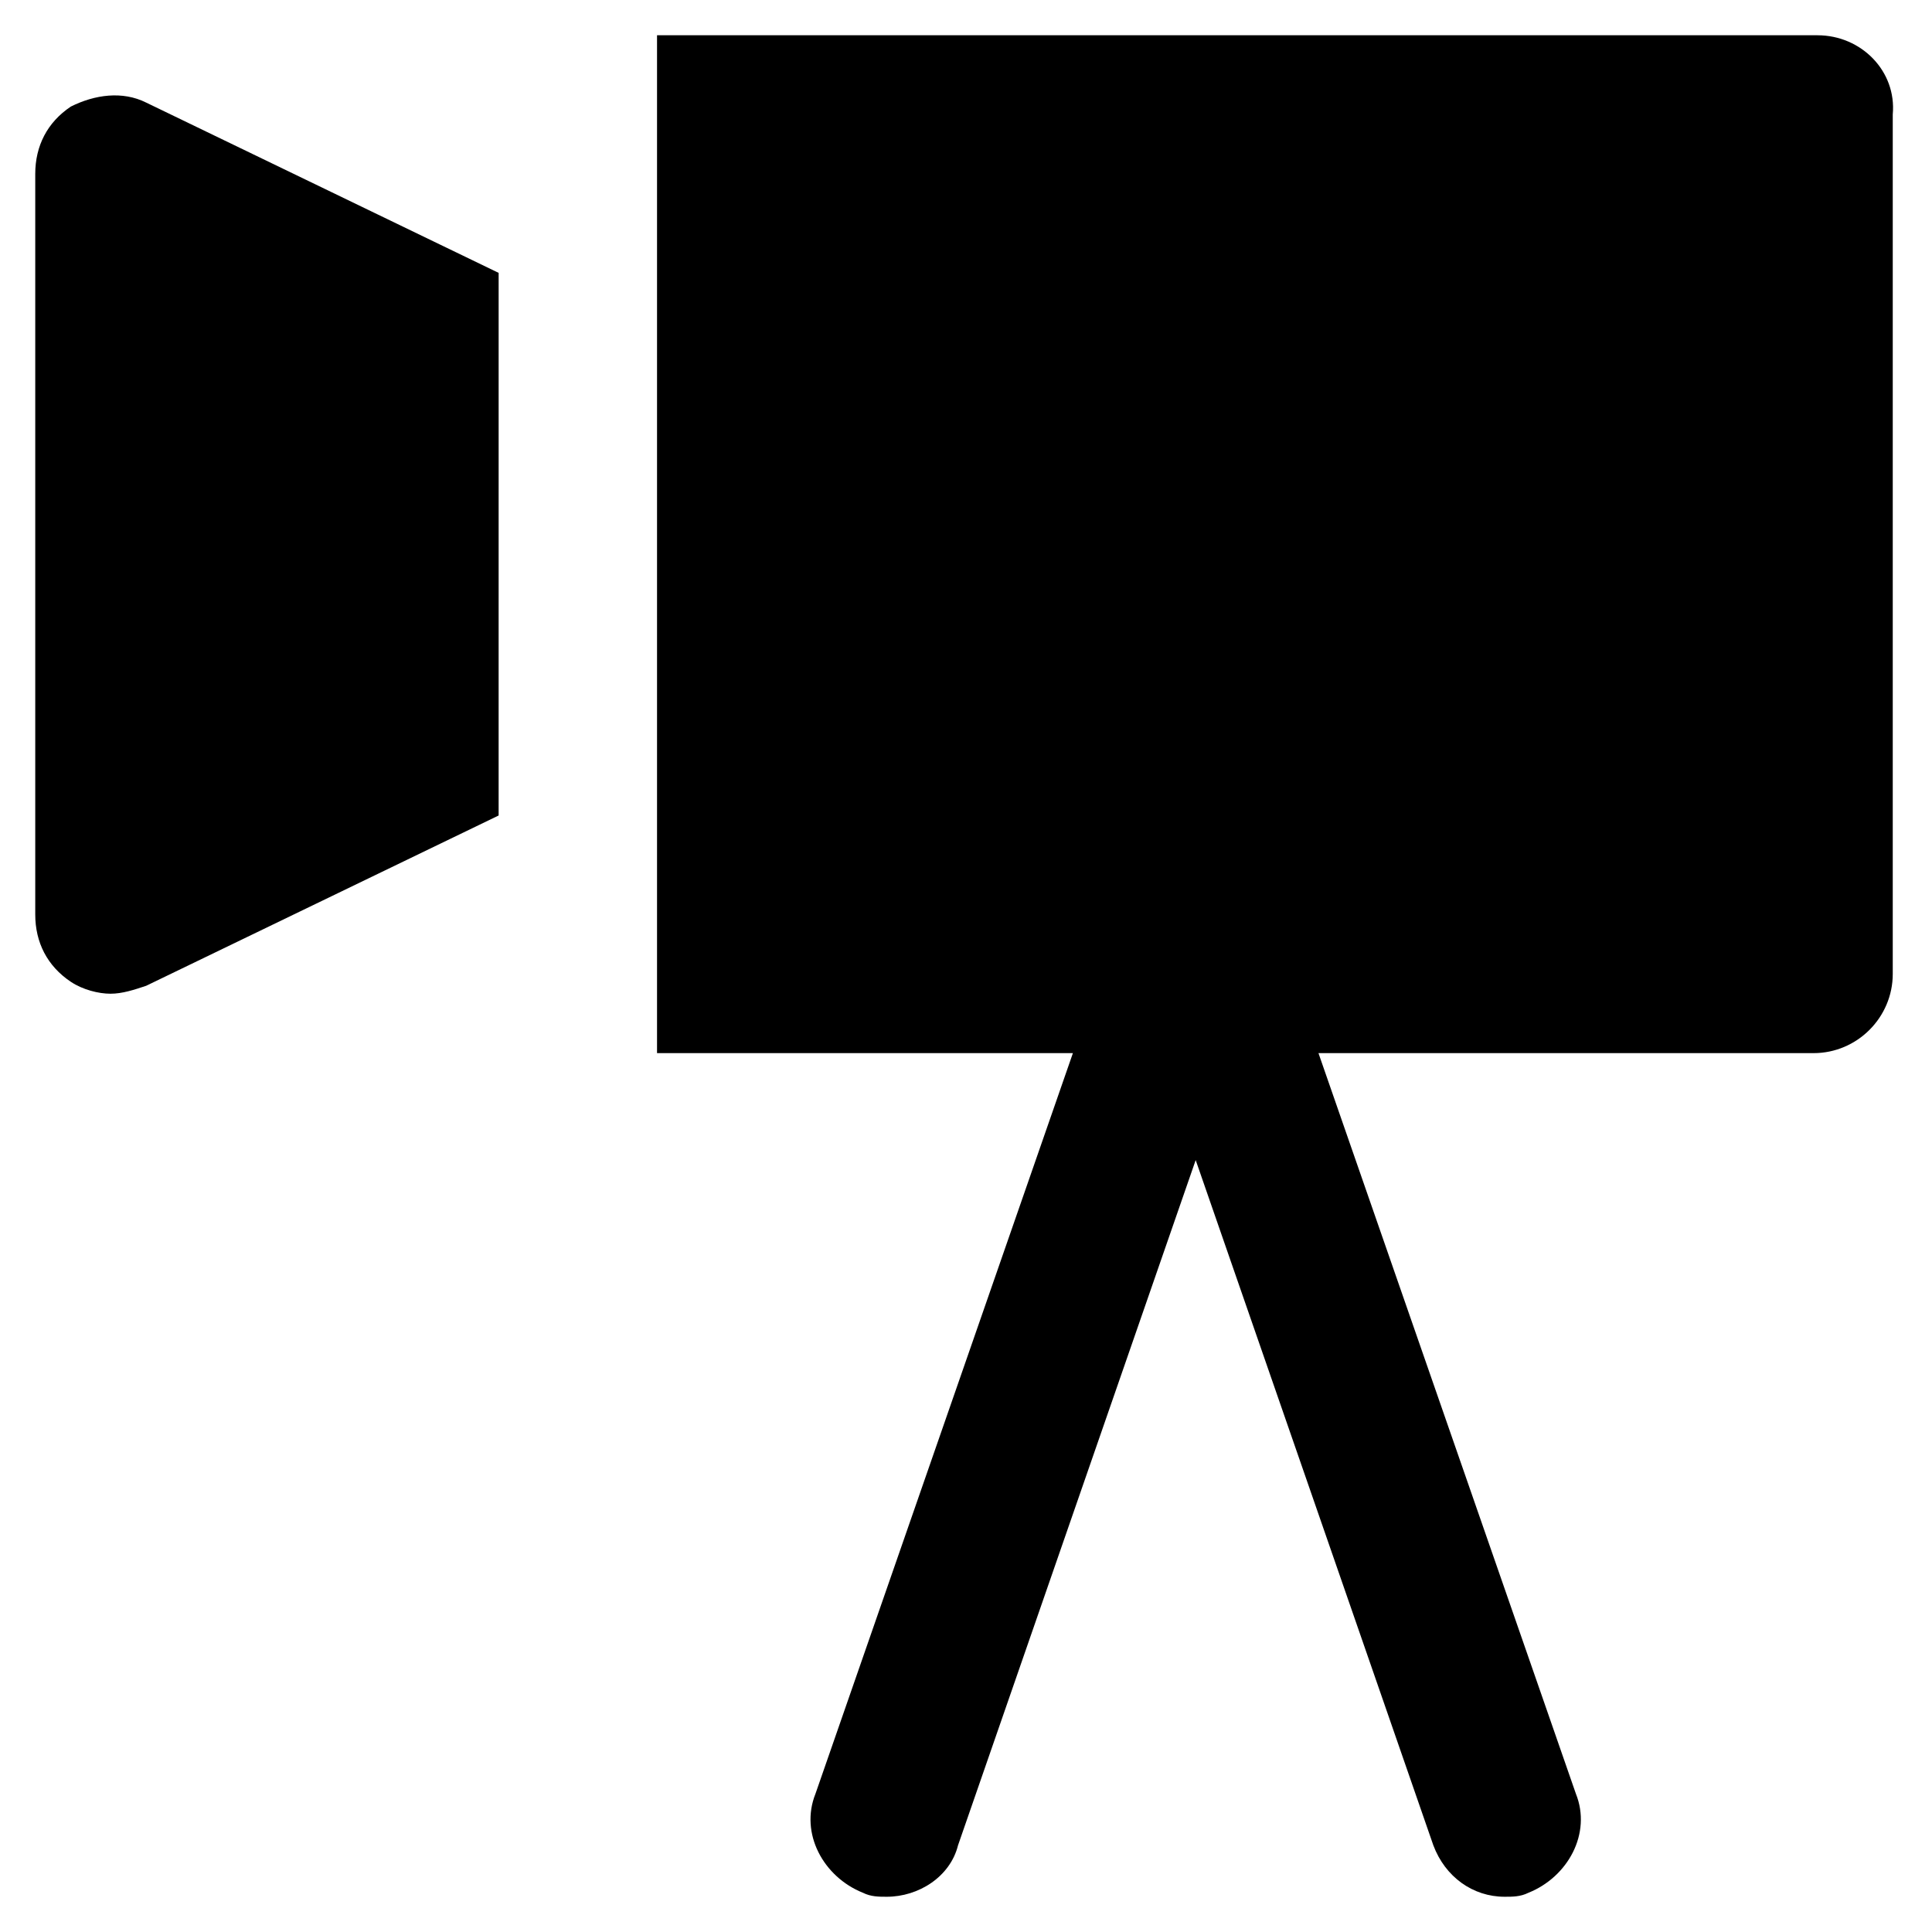 <?xml version="1.0" encoding="UTF-8"?>
<!-- Uploaded to: SVG Repo, www.svgrepo.com, Generator: SVG Repo Mixer Tools -->
<svg fill="#000000" width="800px" height="800px" version="1.1" viewBox="144 144 512 512" xmlns="http://www.w3.org/2000/svg">
 <g>
  <path d="m162.79 172.23c-6.297 4.199-9.449 10.496-9.449 17.844v196.28c0 7.348 3.148 13.645 9.445 17.844 3.148 2.098 7.348 3.148 10.496 3.148s6.297-1.051 9.445-2.098l93.414-45.133 0.004-143.8-93.414-45.133c-6.297-3.148-13.645-2.098-19.941 1.051z"/>
  <path d="m625.66 153.34h-307.54v269.75h110.21l-68.223 196.28c-4.199 10.496 2.098 22.043 12.594 26.238 2.098 1.051 4.199 1.051 6.297 1.051 8.398 0 16.793-5.246 18.895-13.645l62.977-181.58 62.977 181.58c3.148 8.398 10.496 13.645 18.895 13.645 2.098 0 4.199 0 6.297-1.051 10.496-4.199 16.793-15.742 12.594-26.238l-68.223-196.28h131.2c11.547 0 20.992-9.445 20.992-20.992v-227.76c1.051-11.543-8.398-20.992-19.941-20.992z"/>
 </g>
</svg>